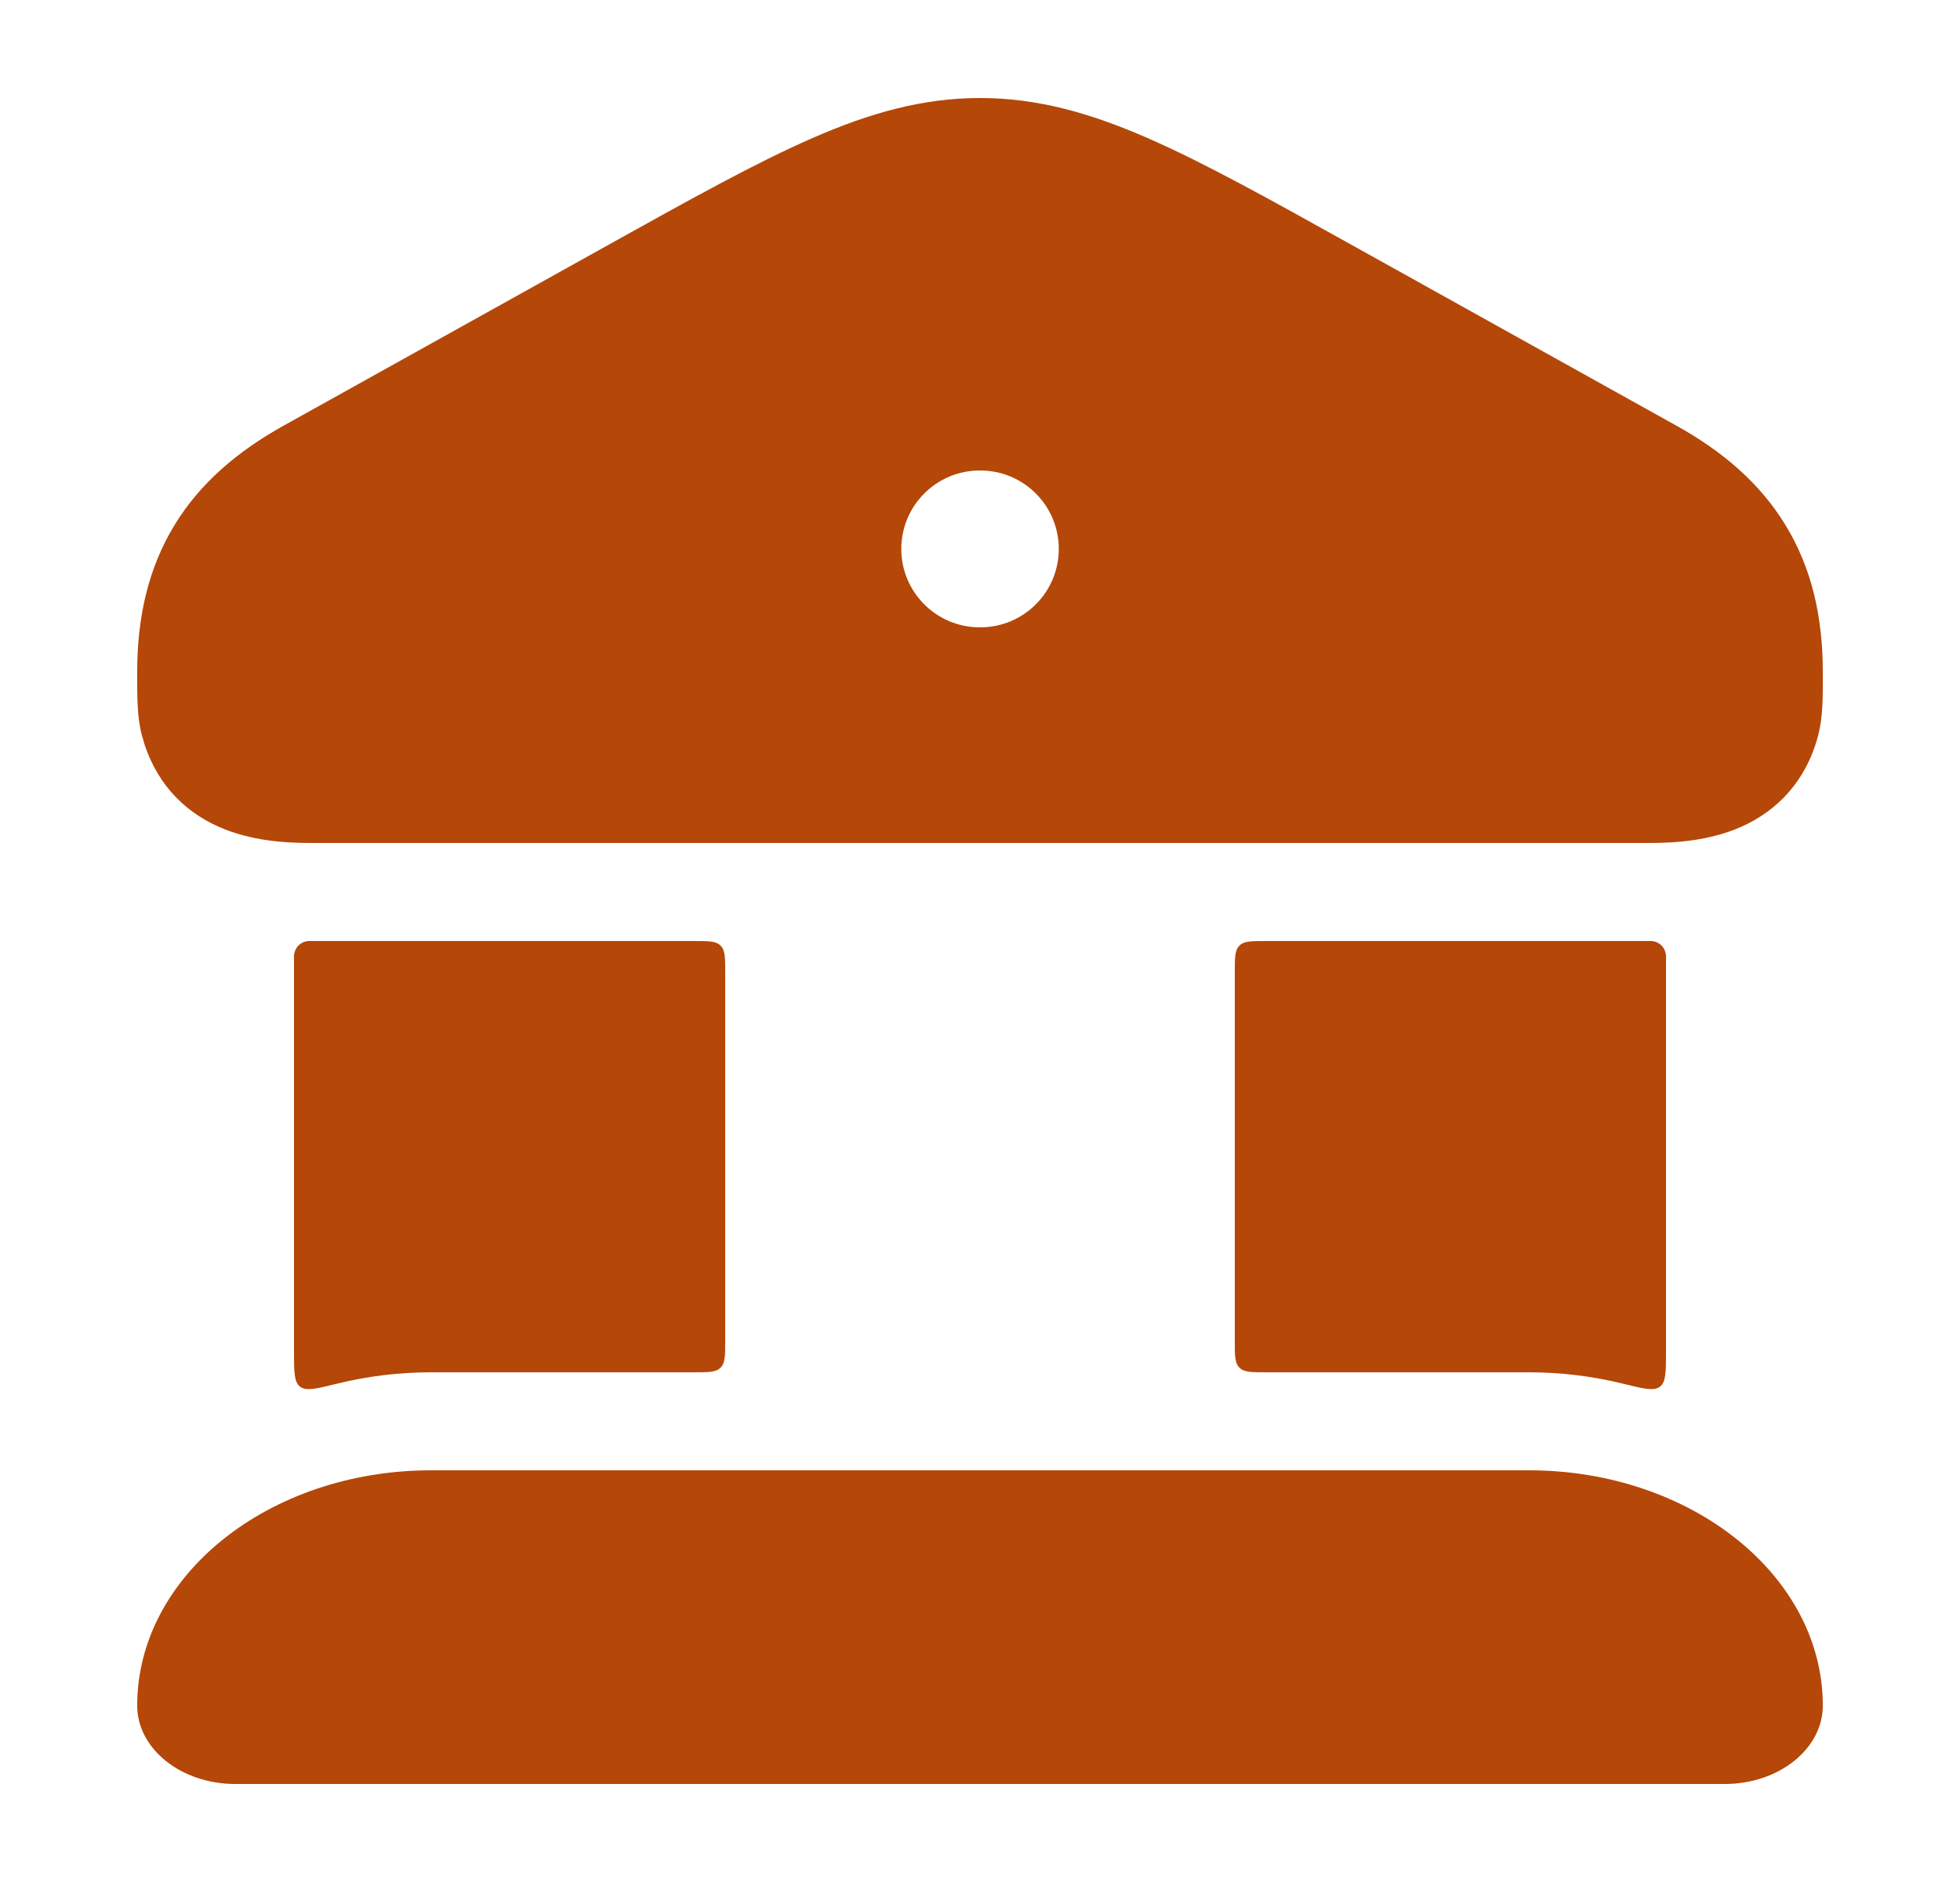 <svg width="25" height="24" viewBox="0 0 25 24" fill="none" xmlns="http://www.w3.org/2000/svg">
<path fill-rule="evenodd" clip-rule="evenodd" d="M12.5 1.25C11.771 1.25 11.101 1.438 10.36 1.762C9.641 2.076 8.807 2.54 7.758 3.124L7.758 3.124L3.616 5.429C3.04 5.75 2.557 6.153 2.226 6.696C1.893 7.242 1.75 7.867 1.75 8.569L1.75 8.635C1.75 8.891 1.749 9.15 1.811 9.382C1.966 9.965 2.335 10.341 2.787 10.542C3.195 10.724 3.637 10.75 3.969 10.75H21.031C21.363 10.75 21.806 10.724 22.213 10.542C22.665 10.341 23.035 9.965 23.19 9.382C23.251 9.15 23.251 8.891 23.25 8.635L23.25 8.569C23.25 7.867 23.108 7.242 22.774 6.696C22.443 6.153 21.961 5.75 21.384 5.429L17.242 3.124C16.193 2.54 15.36 2.076 14.641 1.762C13.899 1.438 13.229 1.25 12.5 1.25ZM12.496 6C11.944 6 11.496 6.448 11.496 7C11.496 7.552 11.944 8 12.496 8H12.505C13.057 8 13.505 7.552 13.505 7C13.505 6.448 13.057 6 12.505 6H12.496Z" fill="#B54708"/>
<path d="M1.75 21.75C1.75 20.093 3.429 18.75 5.5 18.75H19.5C21.571 18.75 23.25 20.093 23.25 21.75C23.25 22.302 22.69 22.75 22 22.75H3C2.31 22.75 1.75 22.302 1.75 21.75Z" fill="#B54708"/>
<path d="M5.5 17.5H8.85C9.039 17.5 9.133 17.5 9.191 17.441C9.25 17.383 9.25 17.289 9.25 17.1V12.4C9.25 12.211 9.25 12.117 9.191 12.059C9.133 12 9.039 12 8.85 12H3.969C3.953 12 3.945 12 3.94 12C3.835 12.005 3.755 12.085 3.75 12.19C3.75 12.195 3.75 12.202 3.75 12.216V17.238C3.75 17.494 3.75 17.622 3.827 17.683C3.903 17.743 4.036 17.71 4.3 17.645C4.685 17.55 5.086 17.5 5.5 17.5Z" fill="#B54708"/>
<path d="M19.5 17.5C19.913 17.5 20.315 17.55 20.7 17.645C20.964 17.71 21.097 17.743 21.173 17.683C21.25 17.623 21.25 17.494 21.25 17.238V12.216C21.25 12.202 21.25 12.195 21.25 12.191C21.245 12.085 21.165 12.005 21.059 12C21.055 12 21.047 12 21.031 12H16.15C15.961 12 15.867 12 15.809 12.059C15.75 12.117 15.75 12.211 15.75 12.4V17.1C15.75 17.289 15.75 17.383 15.809 17.441C15.867 17.5 15.961 17.5 16.15 17.5H19.5Z" fill="#B54708"/>
</svg>
